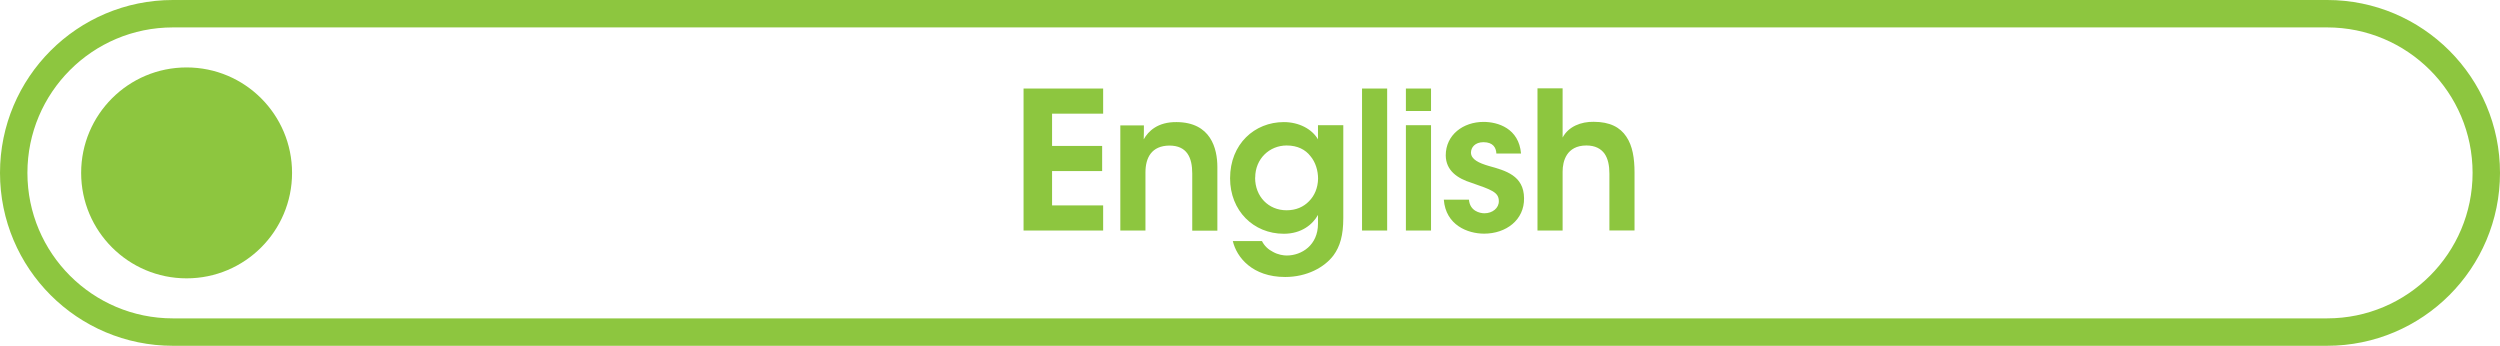 <?xml version="1.0" encoding="UTF-8"?><svg id="Layer_2" xmlns="http://www.w3.org/2000/svg" xmlns:xlink="http://www.w3.org/1999/xlink" viewBox="0 0 273.58 37.84"><defs><style>.cls-1,.cls-2{fill:none;}.cls-2{stroke:#8dc63f;stroke-miterlimit:10;stroke-width:3px;}.cls-3{clip-path:url(#clippath);}.cls-4{fill:#8dc63f;}</style><clipPath id="clippath"><rect class="cls-1" width="273.58" height="37.84"/></clipPath></defs><g id="Layer_1-2"><g class="cls-3"><path class="cls-2" d="M18.92,1.5C9.3,1.5,1.5,9.3,1.5,18.92s7.8,17.42,17.42,17.42H254.66c9.62,0,17.42-7.8,17.42-17.42s-7.8-17.42-17.42-17.42H18.92Z"/><path class="cls-4" d="M20.42,7.38c6.38,0,11.54,5.17,11.54,11.54s-5.17,11.54-11.54,11.54-11.54-5.17-11.54-11.54S14.04,7.38,20.42,7.38"/><path class="cls-4" d="M168.25,25.23h2.75v-6.45c0-.59,.11-1.28,.48-1.85,.38-.57,1.03-1.01,2.12-1.01,.97,0,1.6,.36,1.99,.9,.38,.55,.53,1.3,.53,2.18v6.22h2.75v-6.34c0-1.55-.21-2.92-.9-3.93-.67-1.01-1.78-1.62-3.57-1.62-1.37-.02-2.75,.5-3.4,1.72v-5.38h-2.75v15.54Zm-1.8-8.42c-.23-2.77-2.54-3.47-4.1-3.47-2.23,0-4.14,1.41-4.14,3.67,.02,1.66,1.28,2.52,2.83,3,2.12,.74,2.98,1.01,2.98,1.99,.02,.78-.71,1.34-1.57,1.34-.52,0-1.6-.25-1.7-1.49h-2.75c.21,2.79,2.62,3.72,4.41,3.72,2.41,0,4.41-1.51,4.37-3.88-.02-2.48-2.02-3.02-3.86-3.53-1.09-.32-1.93-.71-1.95-1.45,0-.57,.44-1.15,1.37-1.15,1.07,0,1.39,.63,1.41,1.24h2.71Zm-12.6,8.42h2.75V13.7h-2.75v11.53Zm0-13.08h2.75v-2.46h-2.75v2.46Zm-4.8,13.08h2.75V9.69h-2.75v15.54Zm-11.69-5.8c0-2.06,1.57-3.51,3.44-3.51,1.2,0,2.06,.46,2.6,1.16,.57,.67,.84,1.6,.84,2.48-.02,.99-.38,1.85-.99,2.46-.61,.63-1.43,.99-2.46,.99-2,0-3.44-1.53-3.44-3.55v-.02Zm9.64-5.73h-2.77v1.55c-.65-1.13-2.08-1.89-3.74-1.89-3.19,0-5.88,2.39-5.88,6.15,0,3.55,2.56,6.07,5.88,6.07,1.95,0,3.17-1.03,3.74-2.06v.97c0,2.33-1.78,3.47-3.42,3.47-.34,0-.95-.08-1.51-.4-.5-.25-.94-.65-1.2-1.18h-3.19c.42,1.78,2.14,3.93,5.73,3.93,2.37,0,4.3-1.05,5.29-2.37,.71-.97,1.07-2.18,1.07-4.07V13.7Zm-24.4,11.53h2.75v-6.36c0-1.62,.67-2.92,2.62-2.94,1.93,0,2.5,1.32,2.5,3.05v6.26h2.75v-6.95c0-2.04-.71-4.91-4.47-4.93-2.06-.02-3.09,.99-3.59,1.89,.02-.55,.02-1.03,.02-1.53h-2.58v11.53Zm-10.59,0h8.71v-2.75h-5.59v-3.76h5.48v-2.75h-5.48v-3.53h5.59v-2.75h-8.71v15.54Z"/></g></g></svg>